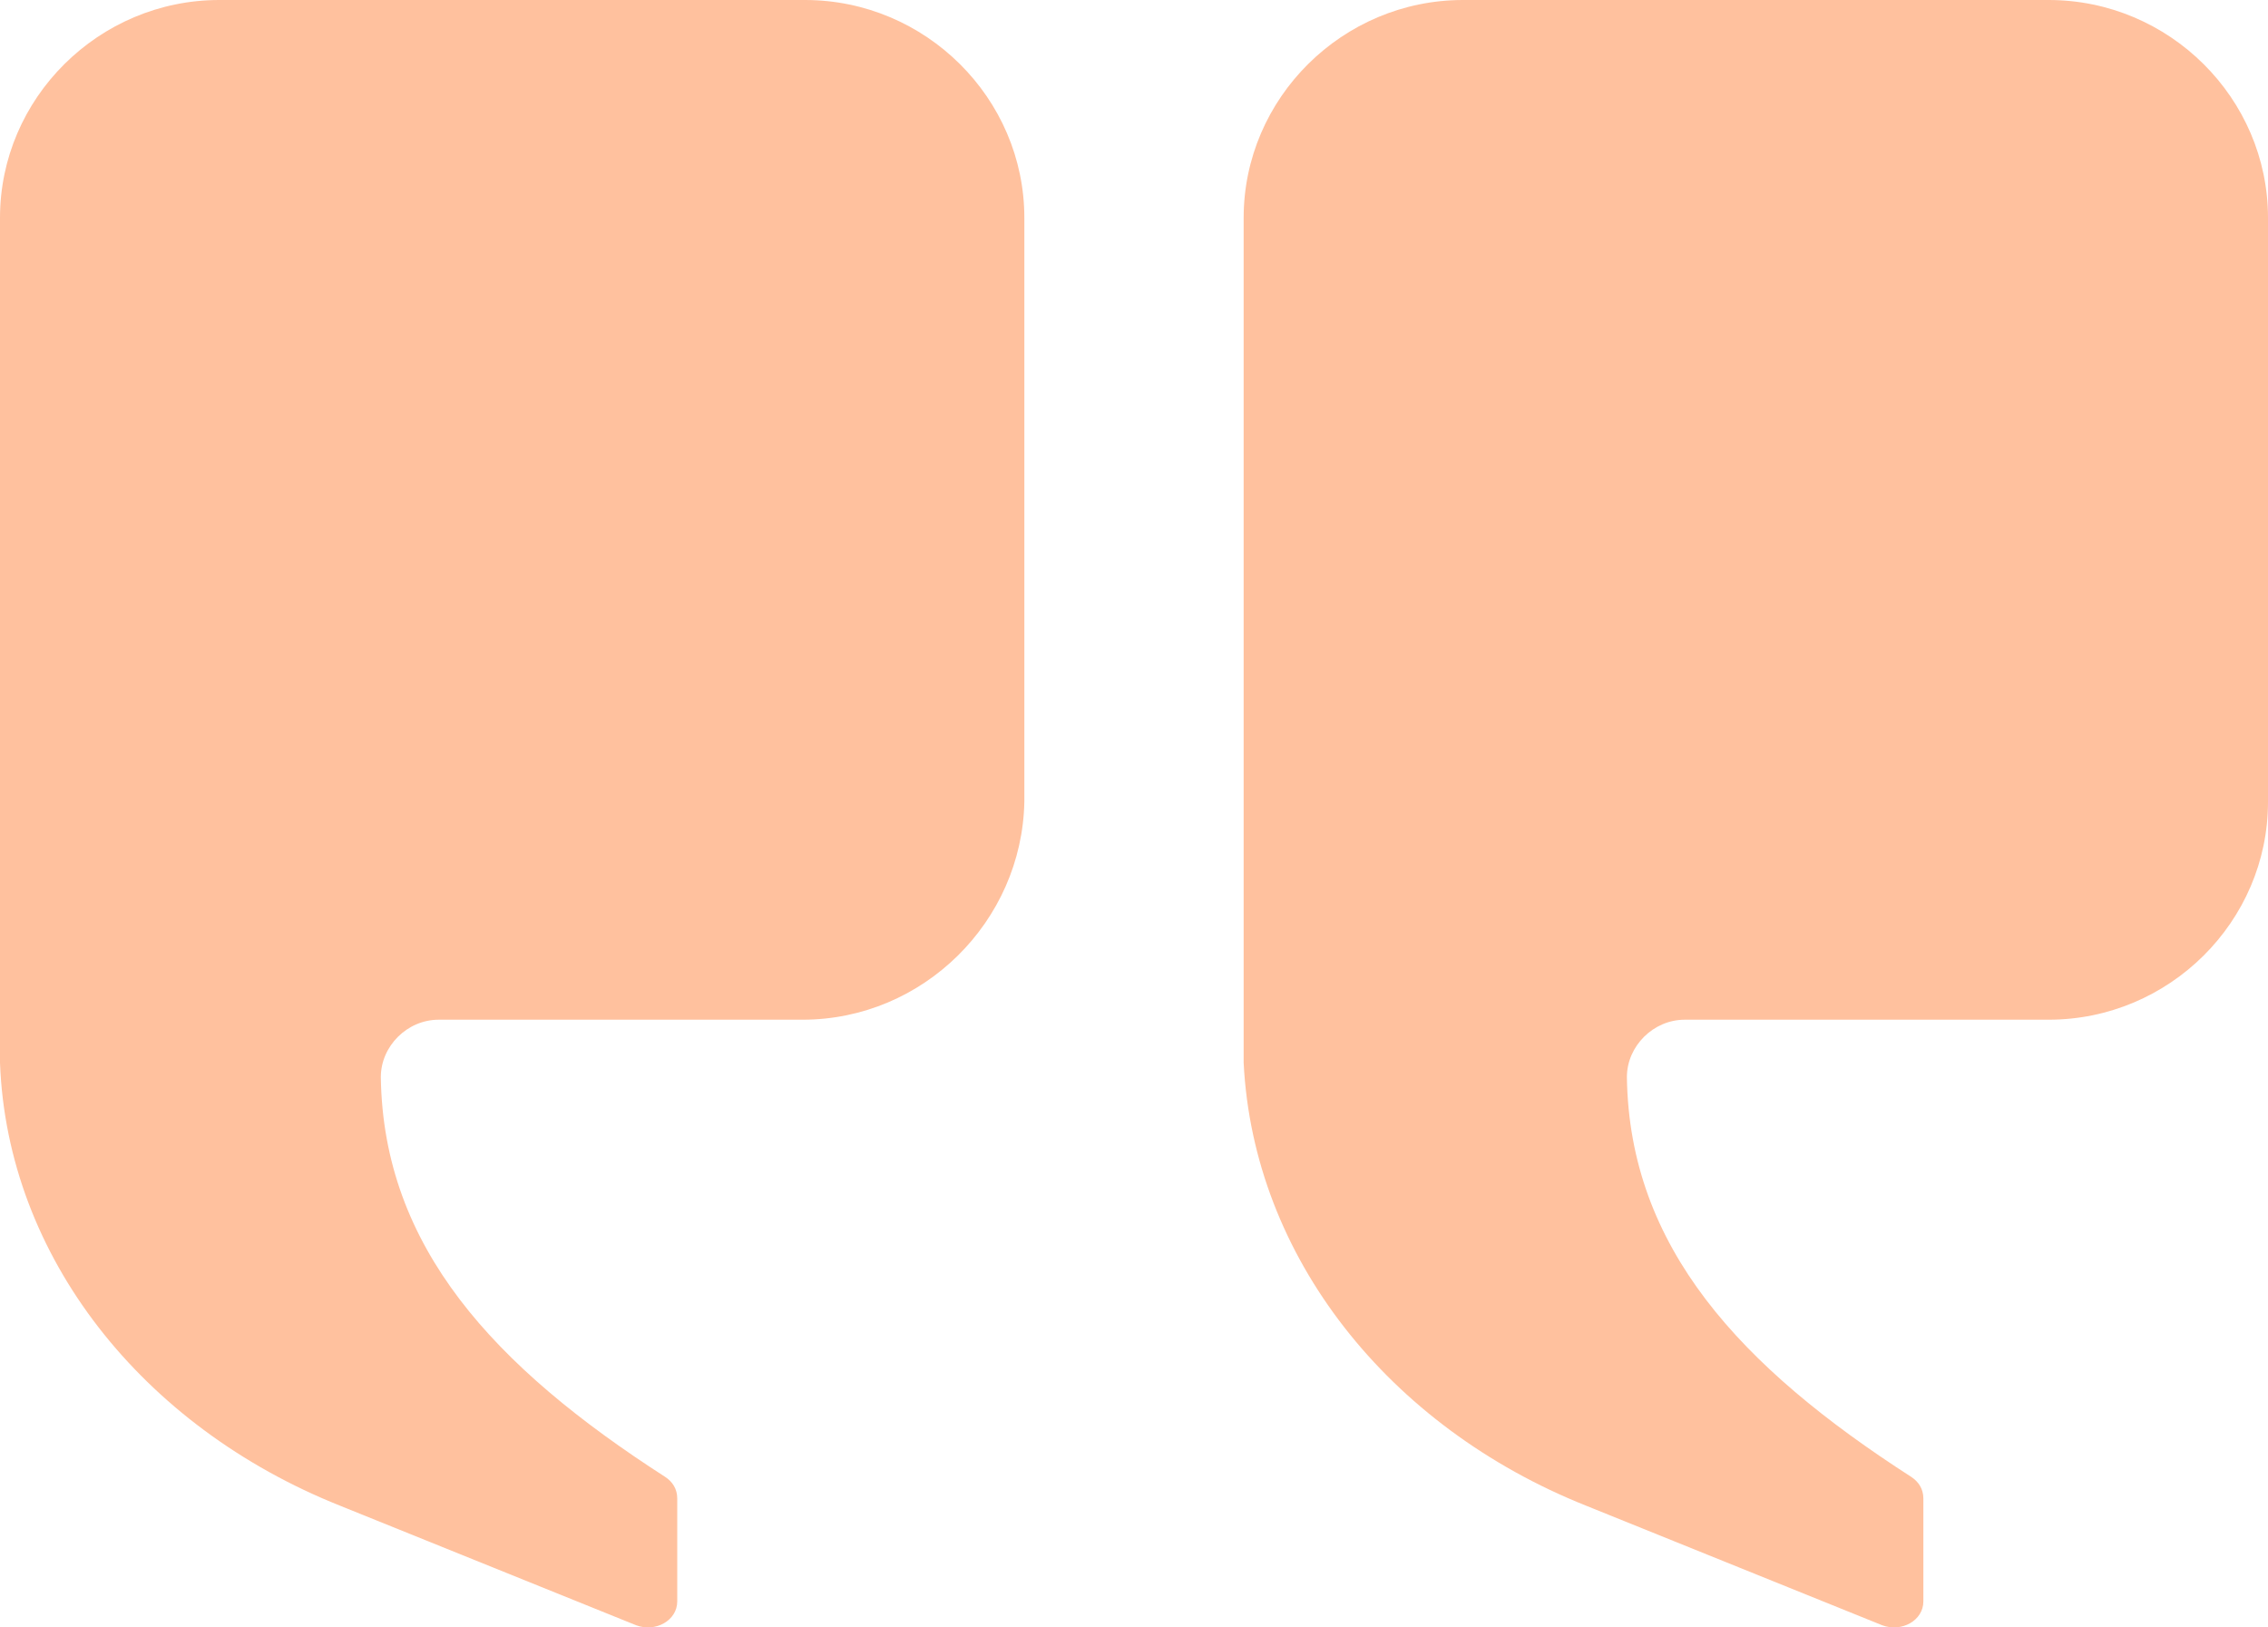 <svg width="46" height="33" viewBox="0 0 46 33" fill="none" xmlns="http://www.w3.org/2000/svg">
<path d="M16.278 20.677L8.897 20.677C8.261 20.677 7.724 21.211 7.724 21.842C7.773 25.288 10.021 27.715 13.492 29.948C13.639 30.045 13.736 30.191 13.736 30.385L13.736 32.472C13.736 32.86 13.296 33.103 12.905 32.957L6.893 30.53C2.884 28.929 0.147 25.482 1.00092e-06 21.551C1.01365e-06 21.405 1.02638e-06 21.26 1.03911e-06 21.114L1.42949e-06 16.648C1.44222e-06 16.503 1.45495e-06 16.357 1.46768e-06 16.212L2.49881e-06 4.417C2.71098e-06 1.99 2.004 -3.63948e-06 4.448 -3.4258e-06L16.327 -2.38732e-06C18.771 -2.17364e-06 20.776 1.99 20.776 4.417L20.776 16.26C20.727 18.687 18.723 20.677 16.278 20.677ZM41.551 20.677L34.17 20.677C33.535 20.677 32.997 21.211 32.997 21.842C33.046 25.288 35.294 27.715 38.765 29.948C38.912 30.045 39.01 30.191 39.01 30.385L39.01 32.472C39.01 32.86 38.57 33.103 38.178 32.957L32.166 30.53C28.157 28.929 25.42 25.482 25.224 21.551C25.224 21.405 25.224 21.26 25.224 21.114L25.224 16.648C25.224 16.503 25.224 16.357 25.224 16.212L25.224 4.417C25.224 1.99 27.229 -1.43431e-06 29.673 -1.22063e-06L41.551 -1.82147e-07C43.996 3.15331e-08 46 1.99 46 4.417L46 16.26C46 18.687 43.996 20.677 41.551 20.677Z" fill="#FFC19E"/>
</svg>

